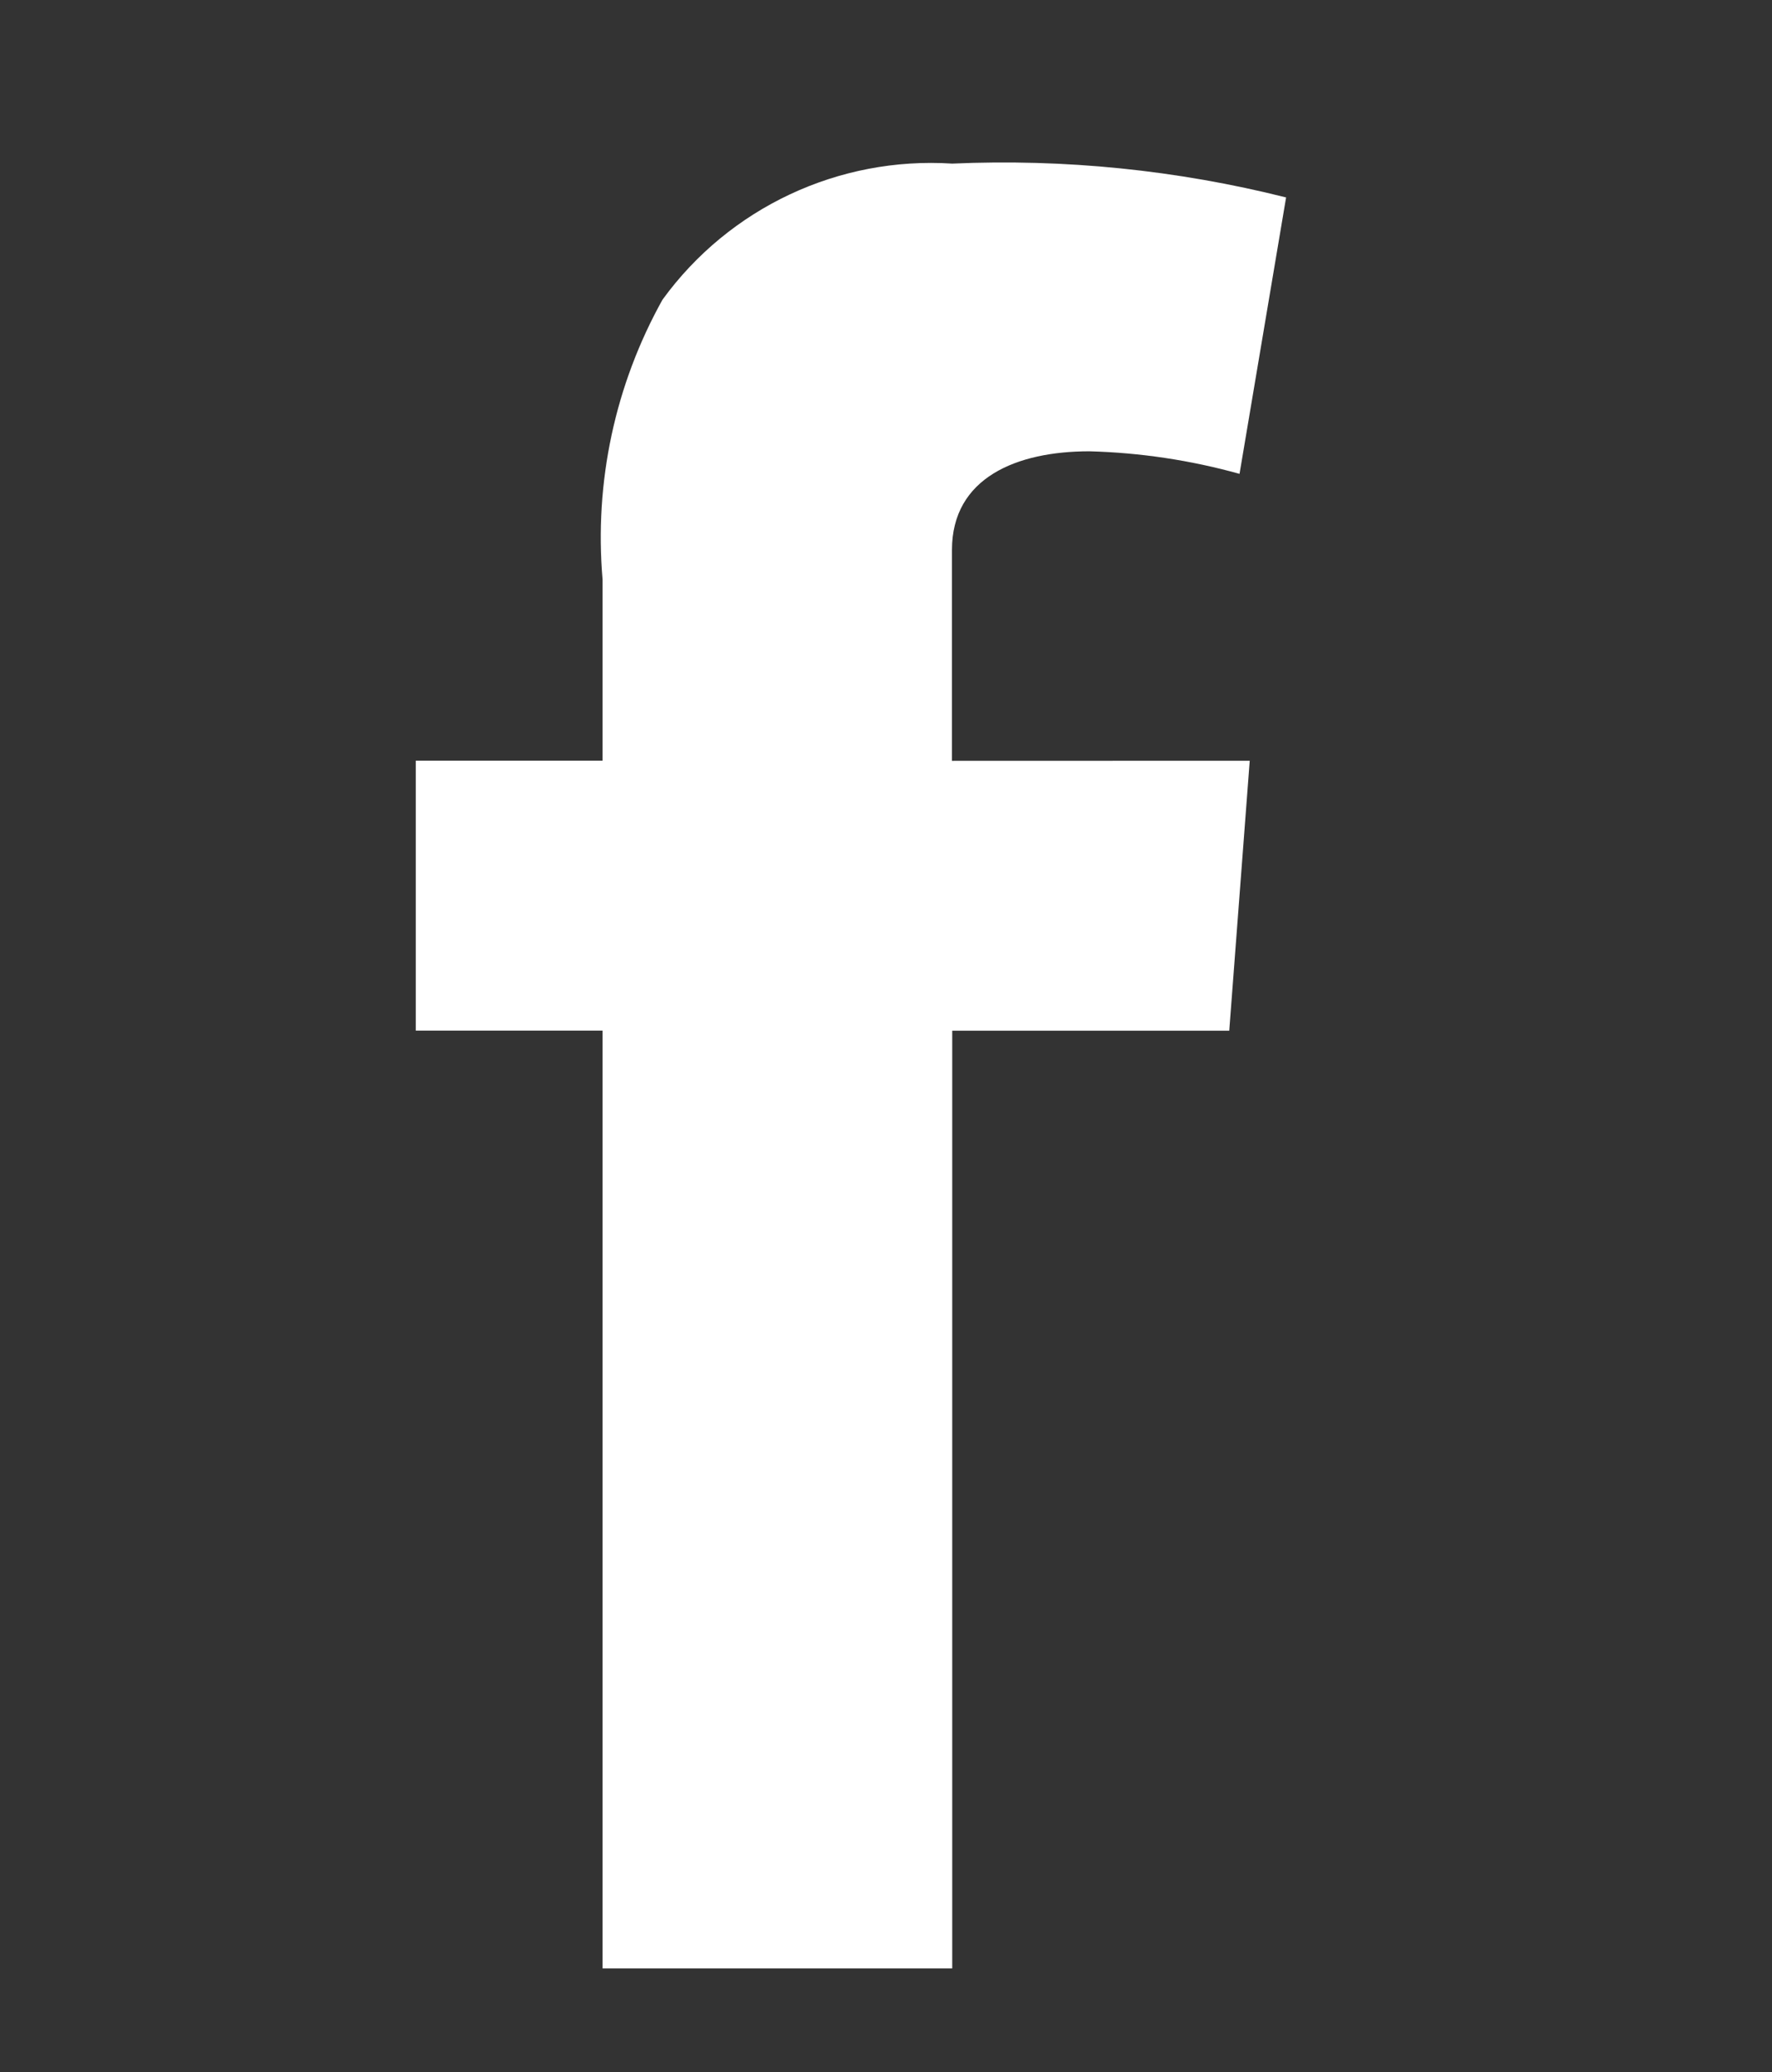 <?xml version="1.0" encoding="UTF-8"?>
<svg xmlns="http://www.w3.org/2000/svg" viewBox="33.411 -32.841 19.638 22.961">
  <rect x="33.411" y="-32.841" width="19.638" height="22.961" fill="#333333" stroke="none"/>
  <path id="facebook-svgrepo-com_3_" data-name="facebook-svgrepo-com (3)" d="M 47.261 -24.411 L 47.034 -21.419 L 43.964 -21.419 L 43.964 -11.028 L 40.089 -11.028 L 40.089 -21.42 L 38.019 -21.42 L 38.019 -24.412 L 40.089 -24.412 L 40.089 -26.42 C 39.996 -27.497 40.227 -28.576 40.753 -29.52 C 41.494 -30.54 42.706 -31.109 43.964 -31.028 C 45.209 -31.083 46.455 -30.957 47.664 -30.653 L 47.148 -27.59 C 46.606 -27.741 46.047 -27.825 45.484 -27.84 C 44.684 -27.84 43.961 -27.551 43.961 -26.746 L 43.961 -24.41 L 47.261 -24.411 Z" fill="#fff"></path>
</svg>
